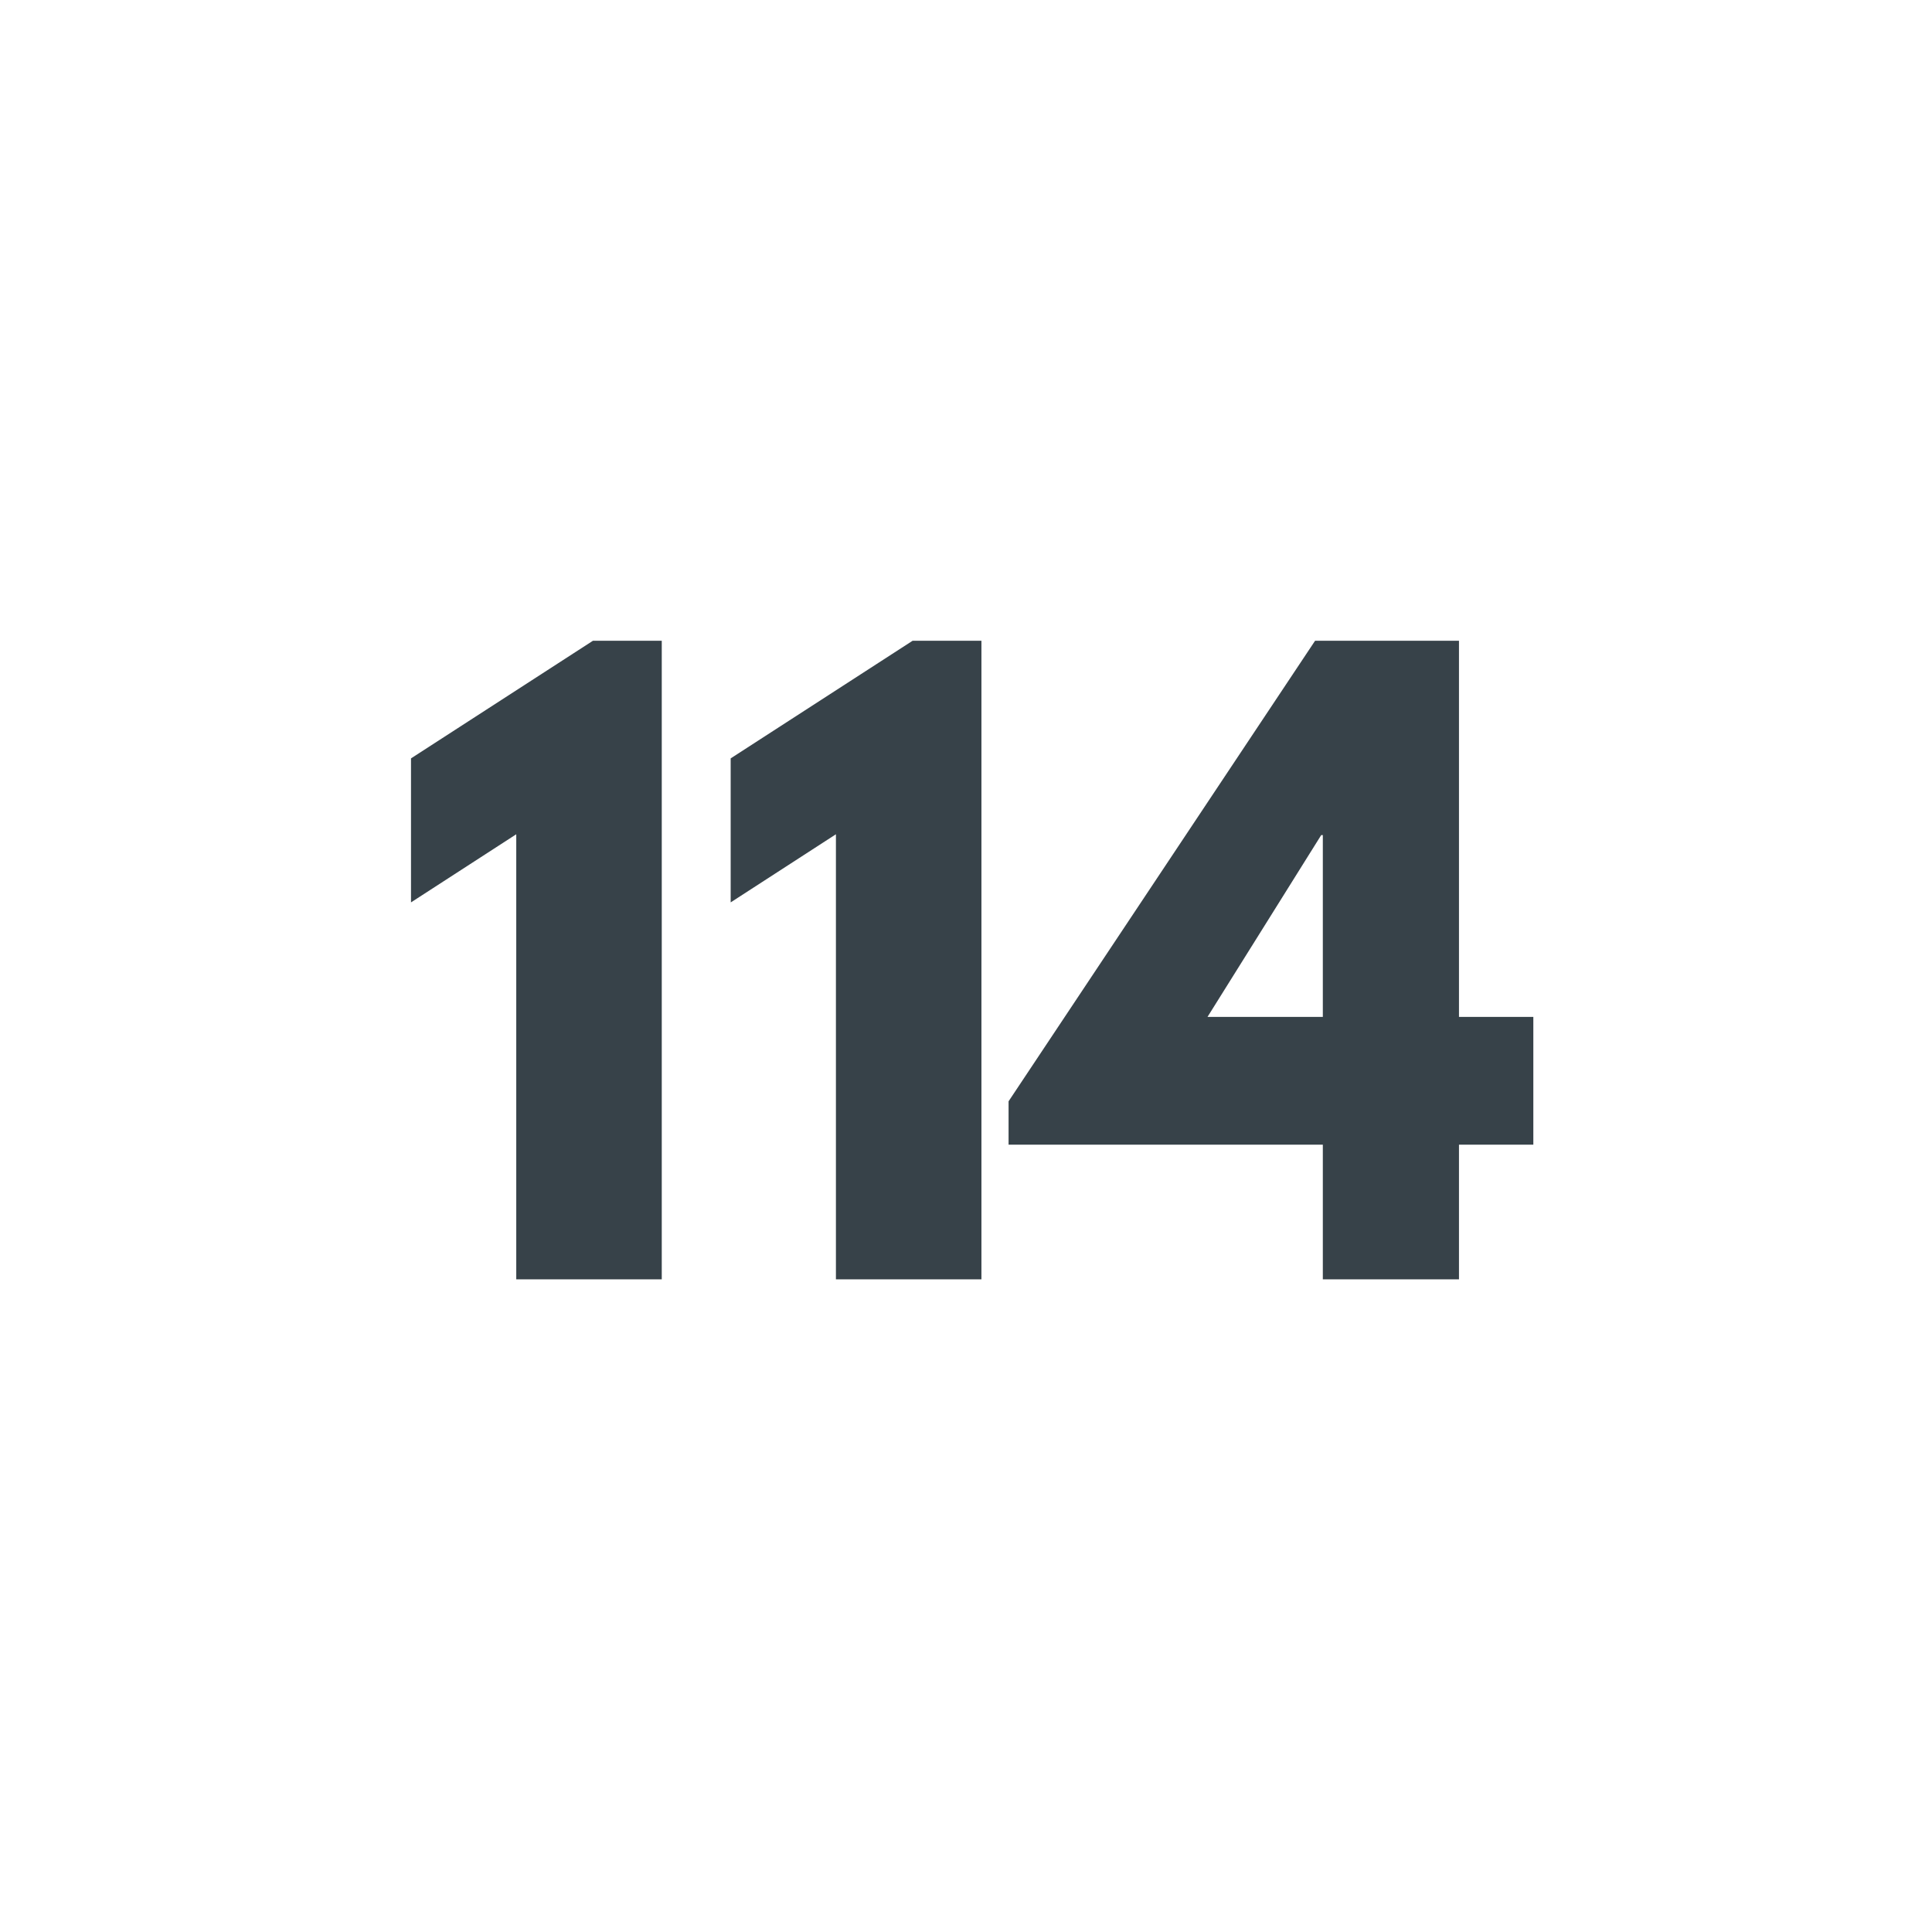 <svg xmlns="http://www.w3.org/2000/svg" xmlns:xlink="http://www.w3.org/1999/xlink" width="400" zoomAndPan="magnify" viewBox="0 0 300 300" height="400" preserveAspectRatio="xMidYMid meet" version="1.0"><defs><g/></defs><g fill="#374249" fill-opacity="1"><g transform="translate(60.336, 198.653)"><g><path d="M 3.484 -58.531 L 3.484 -80.891 L 31.734 -99.156 L 42.422 -99.156 L 42.422 0 L 19.828 0 L 19.828 -69.109 Z M 3.484 -58.531 "/></g></g></g><g fill="#374249" fill-opacity="1"><g transform="translate(109.974, 198.653)"><g><path d="M 3.484 -58.531 L 3.484 -80.891 L 31.734 -99.156 L 42.422 -99.156 L 42.422 0 L 19.828 0 L 19.828 -69.109 Z M 3.484 -58.531 "/></g></g></g><g fill="#374249" fill-opacity="1"><g transform="translate(159.611, 198.653)"><g><path d="M 66.938 -40.75 L 78.484 -40.75 L 78.484 -20.906 L 66.938 -20.906 L 66.938 0 L 45.797 0 L 45.797 -20.906 L -3 -20.906 L -3 -27.641 L 44.594 -99.156 L 66.938 -99.156 Z M 45.797 -68.984 L 45.547 -68.984 L 27.891 -40.75 L 45.797 -40.75 Z M 45.797 -68.984 "/></g></g></g></svg>